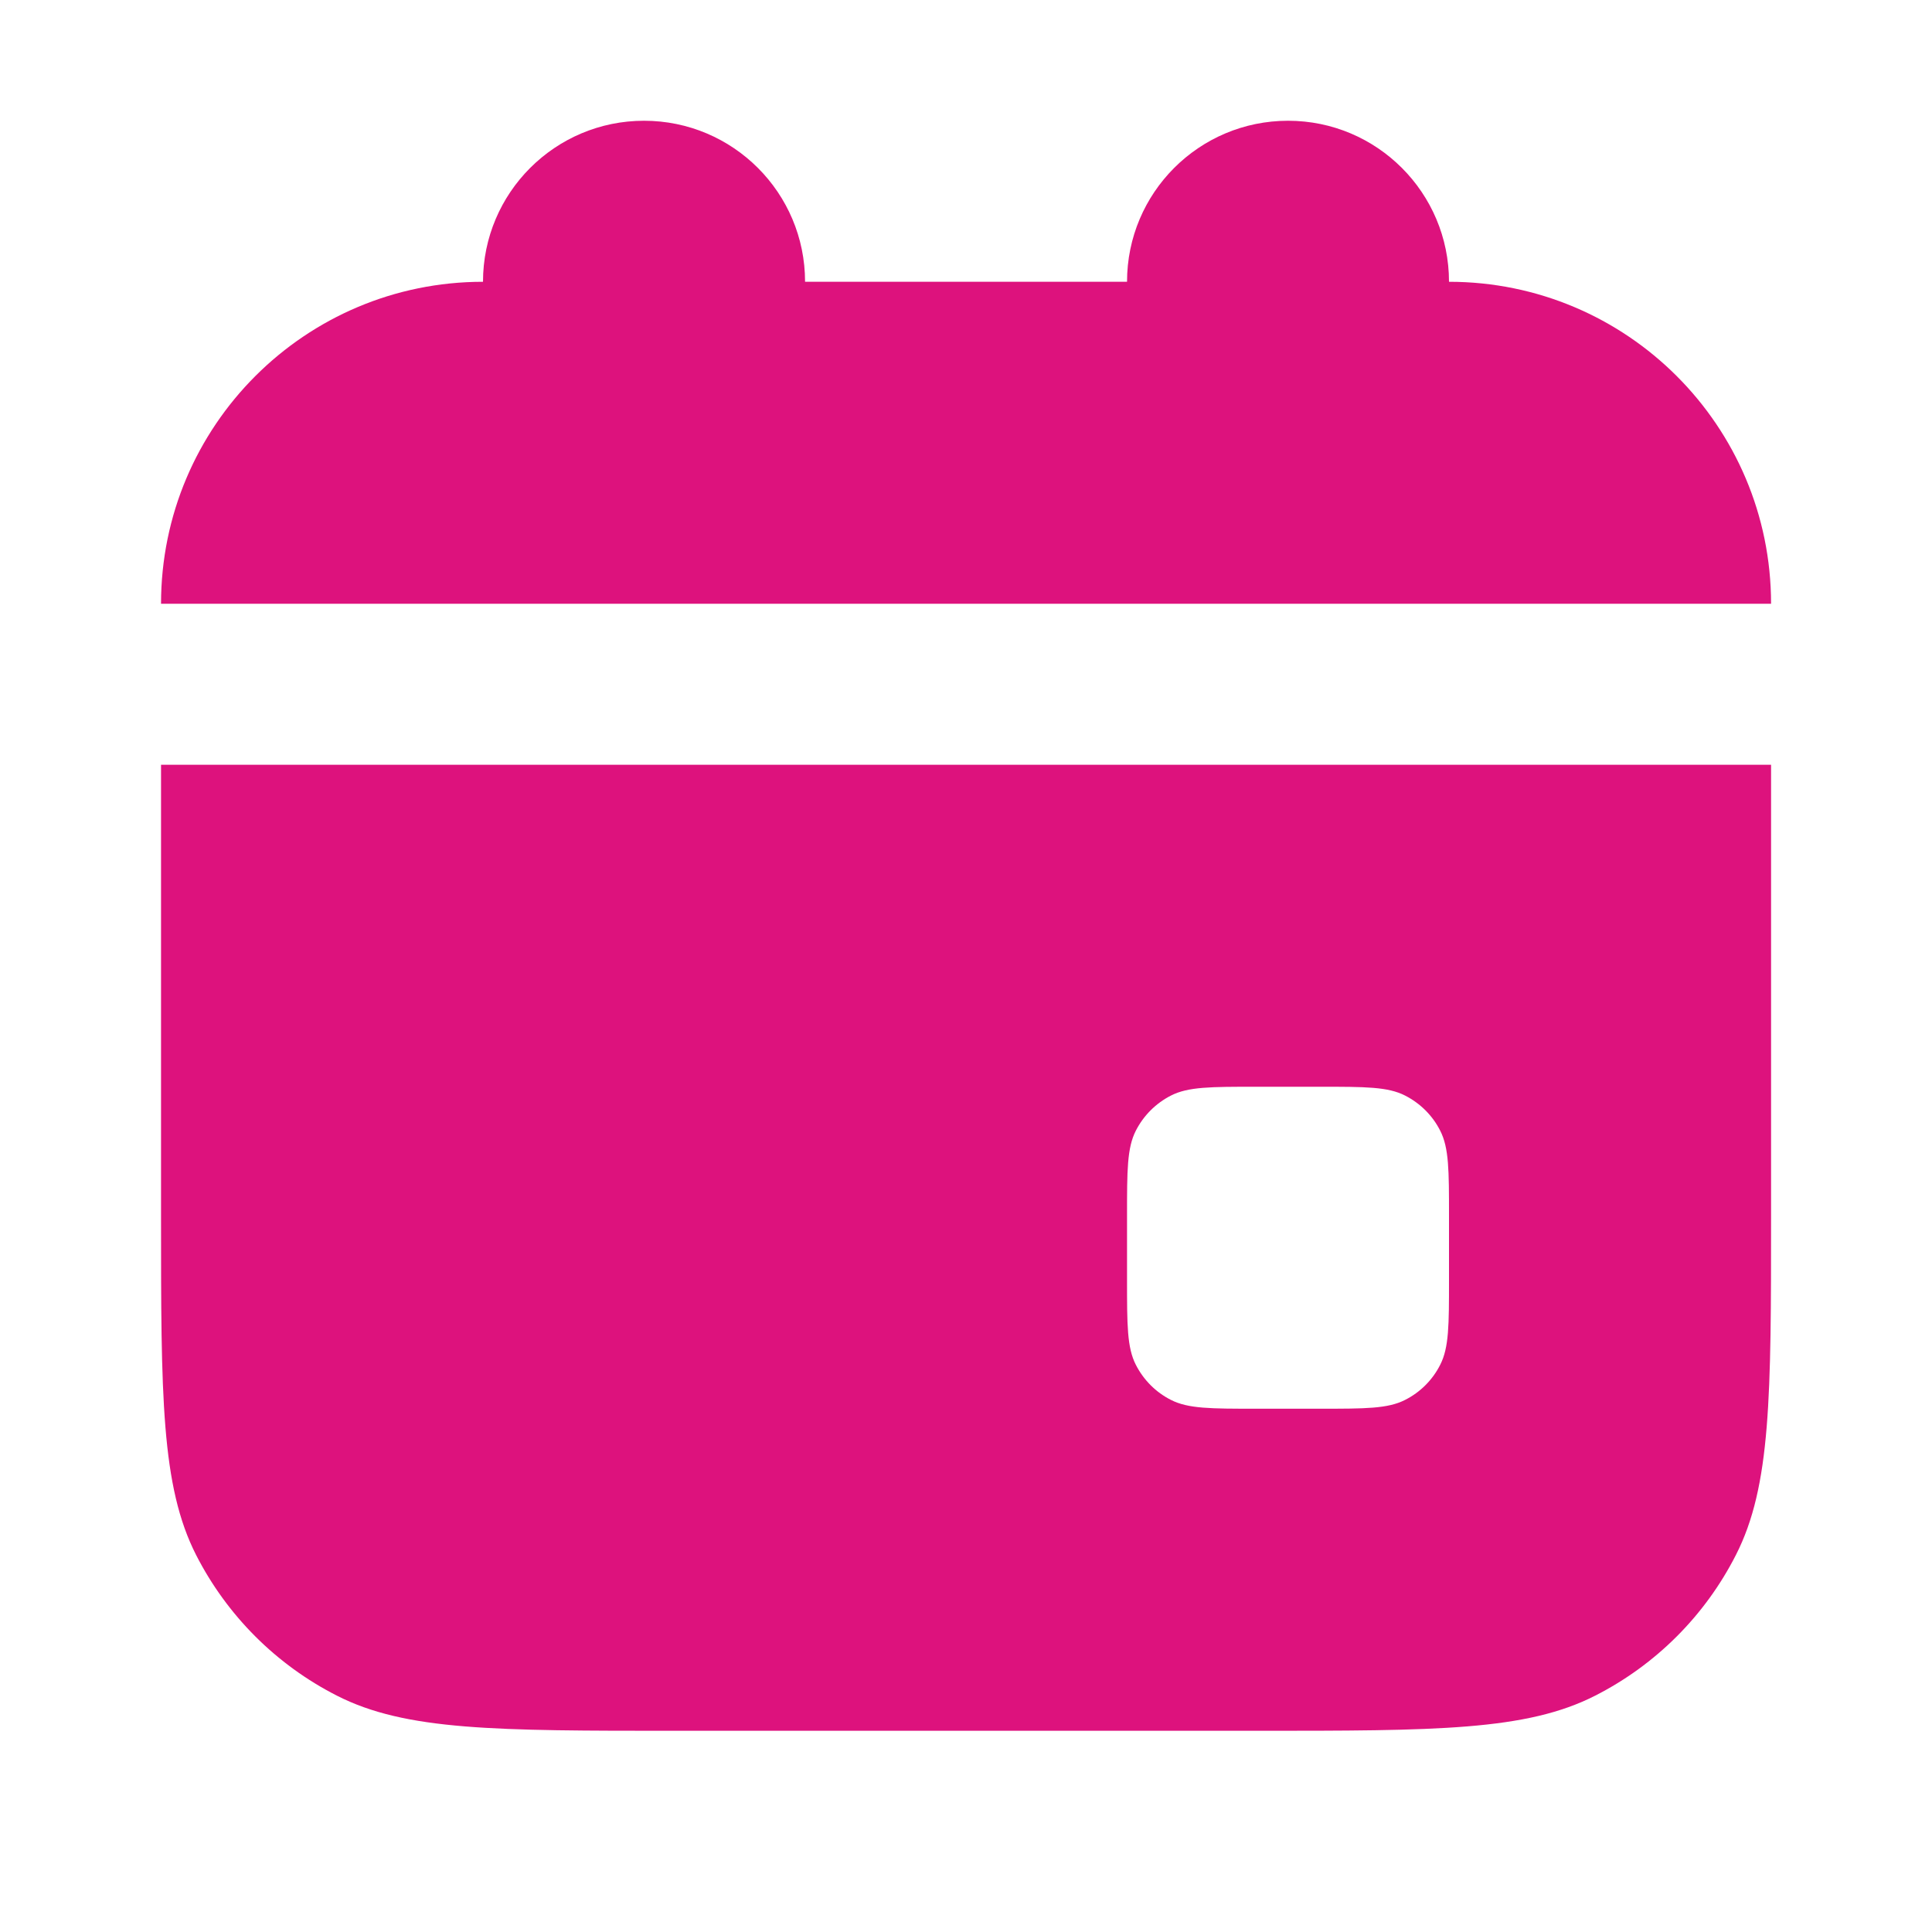 <?xml version="1.0" encoding="UTF-8"?> <svg xmlns="http://www.w3.org/2000/svg" width="20" height="20" viewBox="0 0 20 20" fill="none"> <path d="M8.334 2.917C8.334 1.996 7.587 1.25 6.667 1.25C5.747 1.25 5 1.996 5 2.917C3.159 2.917 1.667 4.409 1.667 6.25H18.334C18.334 4.409 16.841 2.917 15 2.917C15 1.996 14.254 1.25 13.334 1.25C12.413 1.25 11.667 1.996 11.667 2.917H8.334Z" fill="#DD127D"></path> <path fill-rule="evenodd" clip-rule="evenodd" d="M1.667 7.917H18.334V12.583C18.334 14.45 18.334 15.384 17.97 16.097C17.651 16.724 17.141 17.234 16.514 17.553C15.801 17.917 14.867 17.917 13 17.917H7C5.133 17.917 4.2 17.917 3.487 17.553C2.86 17.234 2.35 16.724 2.03 16.097C1.667 15.384 1.667 14.45 1.667 12.583V7.917ZM11.667 12.583C11.667 12.117 11.667 11.883 11.758 11.705C11.838 11.548 11.965 11.421 12.122 11.341C12.3 11.25 12.534 11.25 13 11.25H13.667C14.134 11.25 14.367 11.25 14.545 11.341C14.702 11.421 14.83 11.548 14.909 11.705C15 11.883 15 12.117 15 12.583V13.25C15 13.717 15 13.95 14.909 14.128C14.83 14.285 14.702 14.413 14.545 14.492C14.367 14.583 14.134 14.583 13.667 14.583H13C12.534 14.583 12.3 14.583 12.122 14.492C11.965 14.413 11.838 14.285 11.758 14.128C11.667 13.95 11.667 13.717 11.667 13.25V12.583Z" fill="#DD127D"></path> </svg> 